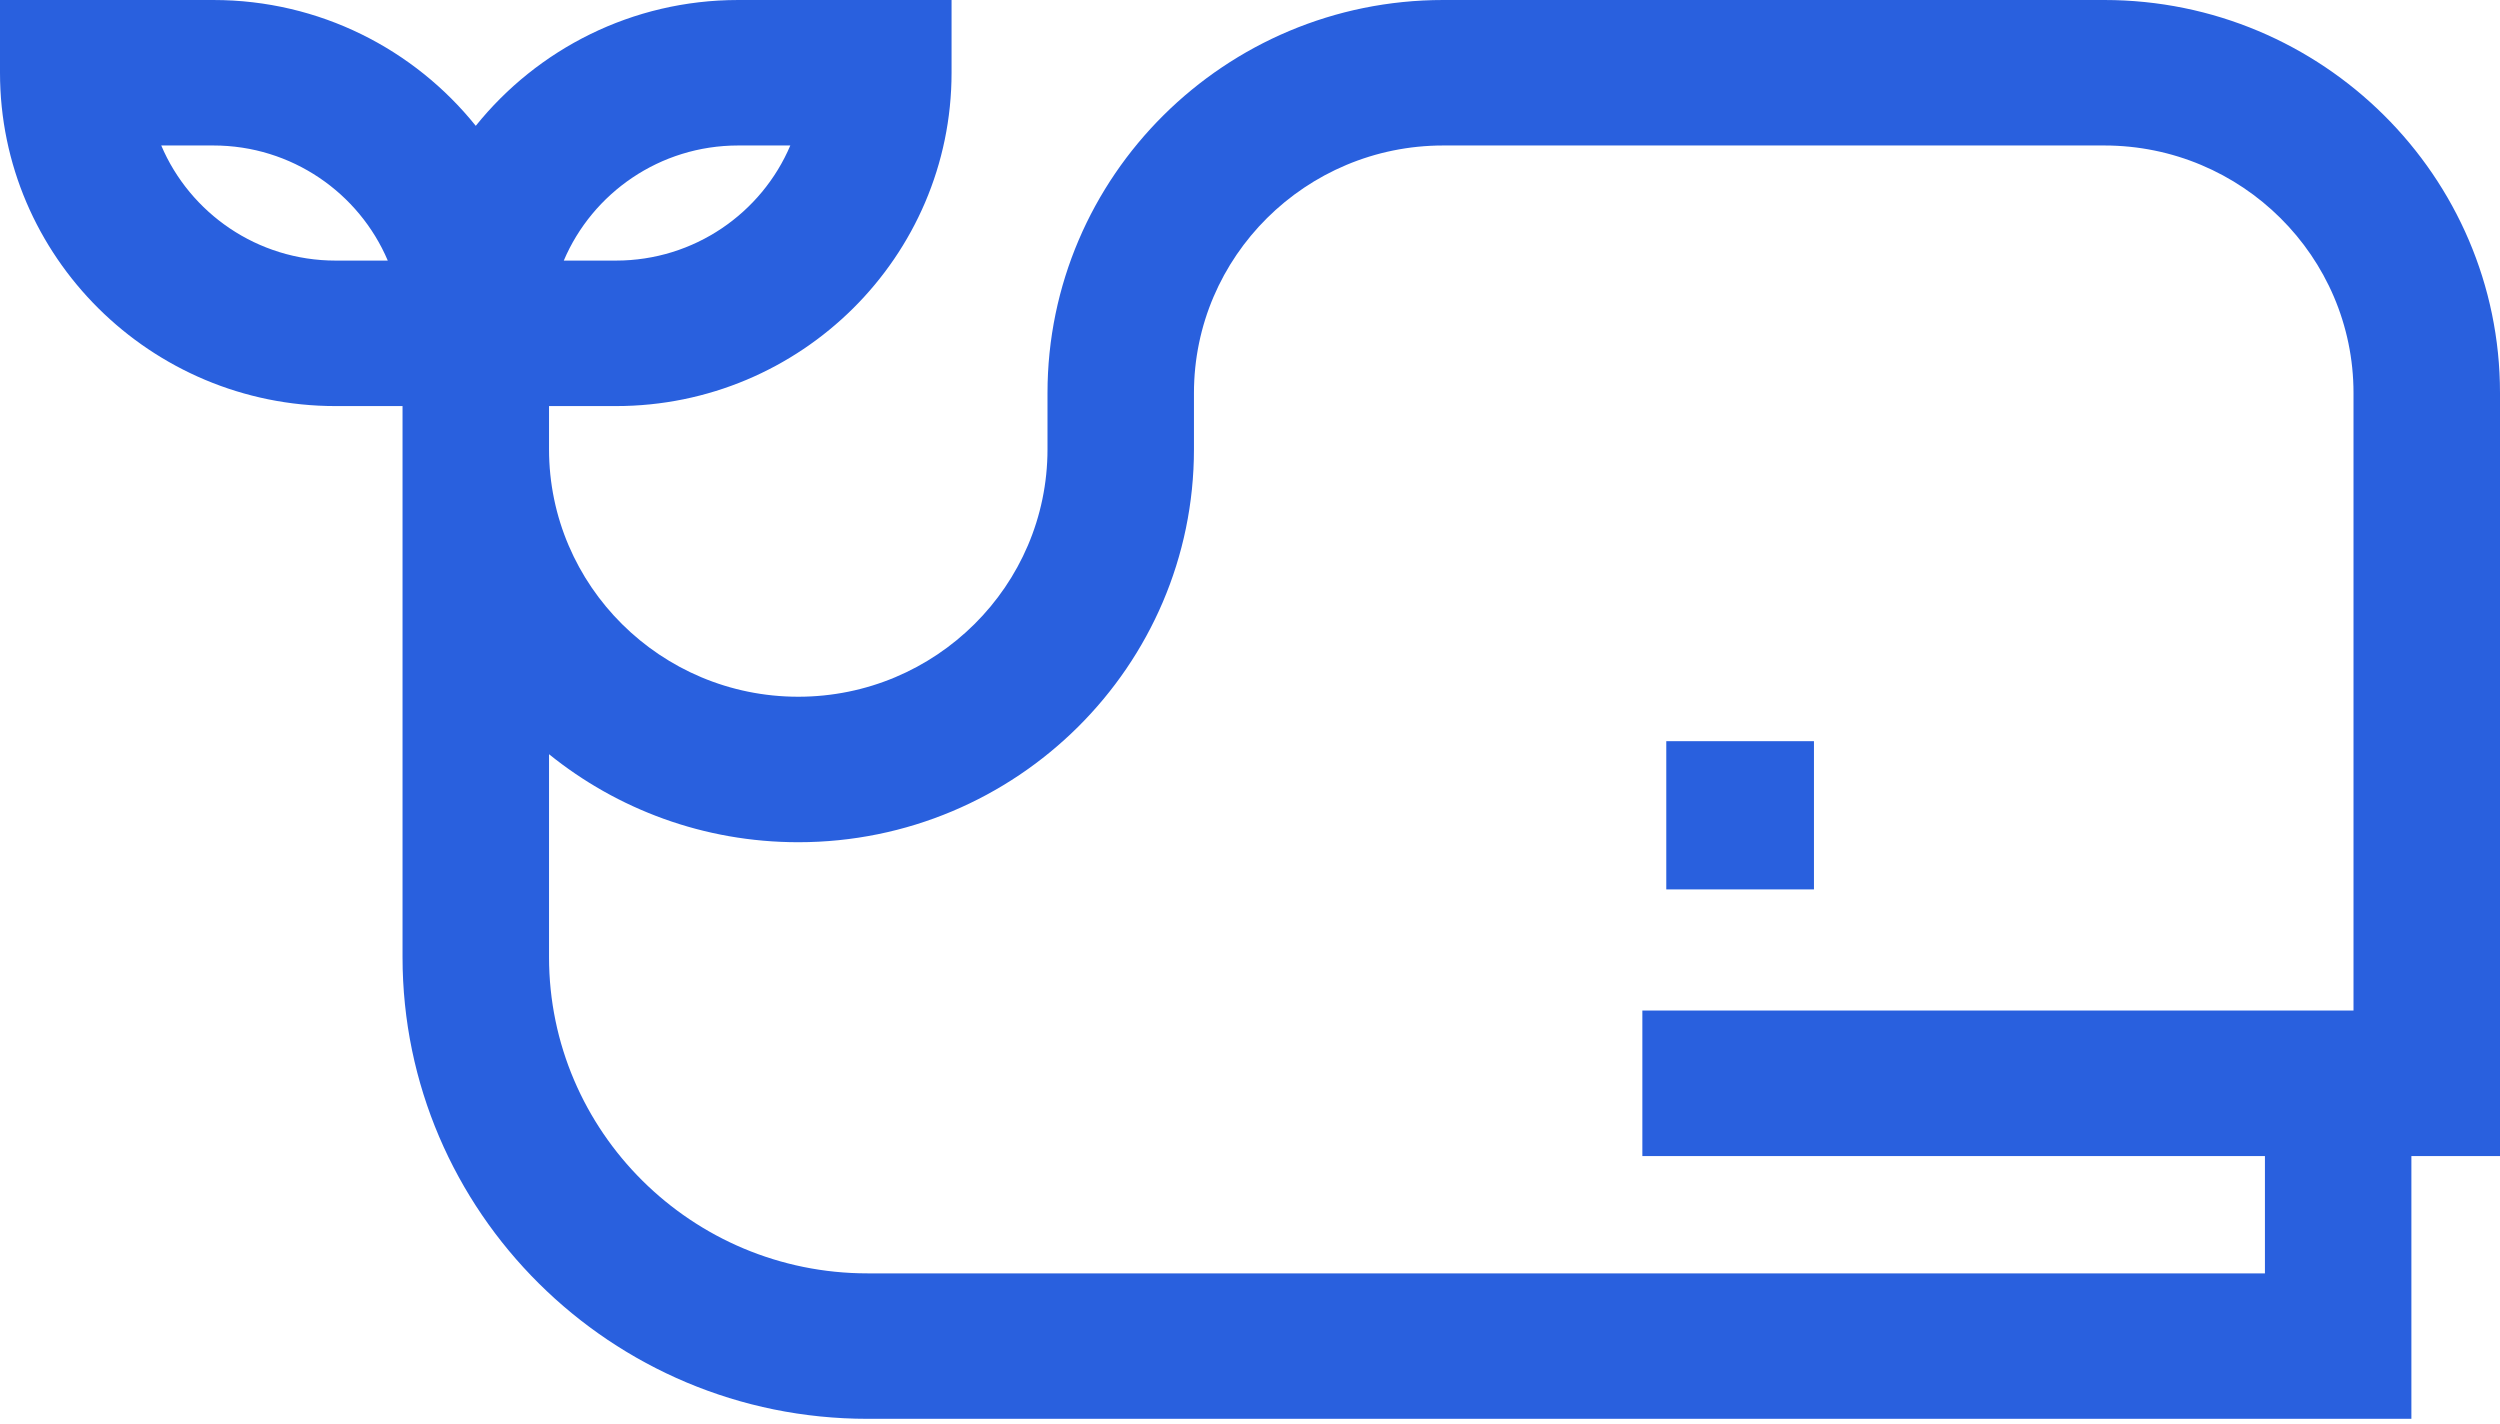 <svg width="72" height="41" viewBox="0 0 72 41" fill="none" xmlns="http://www.w3.org/2000/svg">
<path fill-rule="evenodd" clip-rule="evenodd" d="M60.603 0H41.565C35.28 0 30.168 5.077 30.168 11.319V12.938C30.168 16.869 26.948 20.066 22.99 20.066C19.032 20.066 15.812 16.869 15.812 12.938V11.695H17.739C23.069 11.695 27.405 7.388 27.405 2.095V8.61123e-05H21.259C18.203 8.61123e-05 15.475 1.418 13.702 3.624C11.93 1.418 9.202 8.61123e-05 6.146 8.61123e-05H0V2.095C0 7.388 4.336 11.695 9.666 11.695H11.593V27.565C11.593 34.897 17.599 40.862 24.982 40.862H69.448V33.294H72V11.319C72 5.077 66.888 0 60.603 0ZM21.259 4.19H22.761C21.935 6.136 19.995 7.505 17.739 7.505H16.237C17.063 5.559 19.003 4.19 21.259 4.19ZM9.666 7.505C7.41 7.505 5.47 6.136 4.644 4.19H6.146C8.402 4.19 10.342 5.559 11.168 7.505H9.666ZM67.781 29.104H47.3V33.294H65.23V36.673H24.982C19.925 36.673 15.812 32.587 15.812 27.565V21.721C17.773 23.305 20.271 24.256 22.99 24.256C29.274 24.256 34.386 19.179 34.386 12.938V11.319C34.386 7.388 37.607 4.19 41.565 4.19H60.603C64.562 4.19 67.781 7.388 67.781 11.319V29.104Z" fill="#2960DE"/>
<path fill-rule="evenodd" clip-rule="evenodd" d="M47.989 25.615H52.242V21.346H47.989V25.615Z" fill="#2960DE"/>
</svg>
